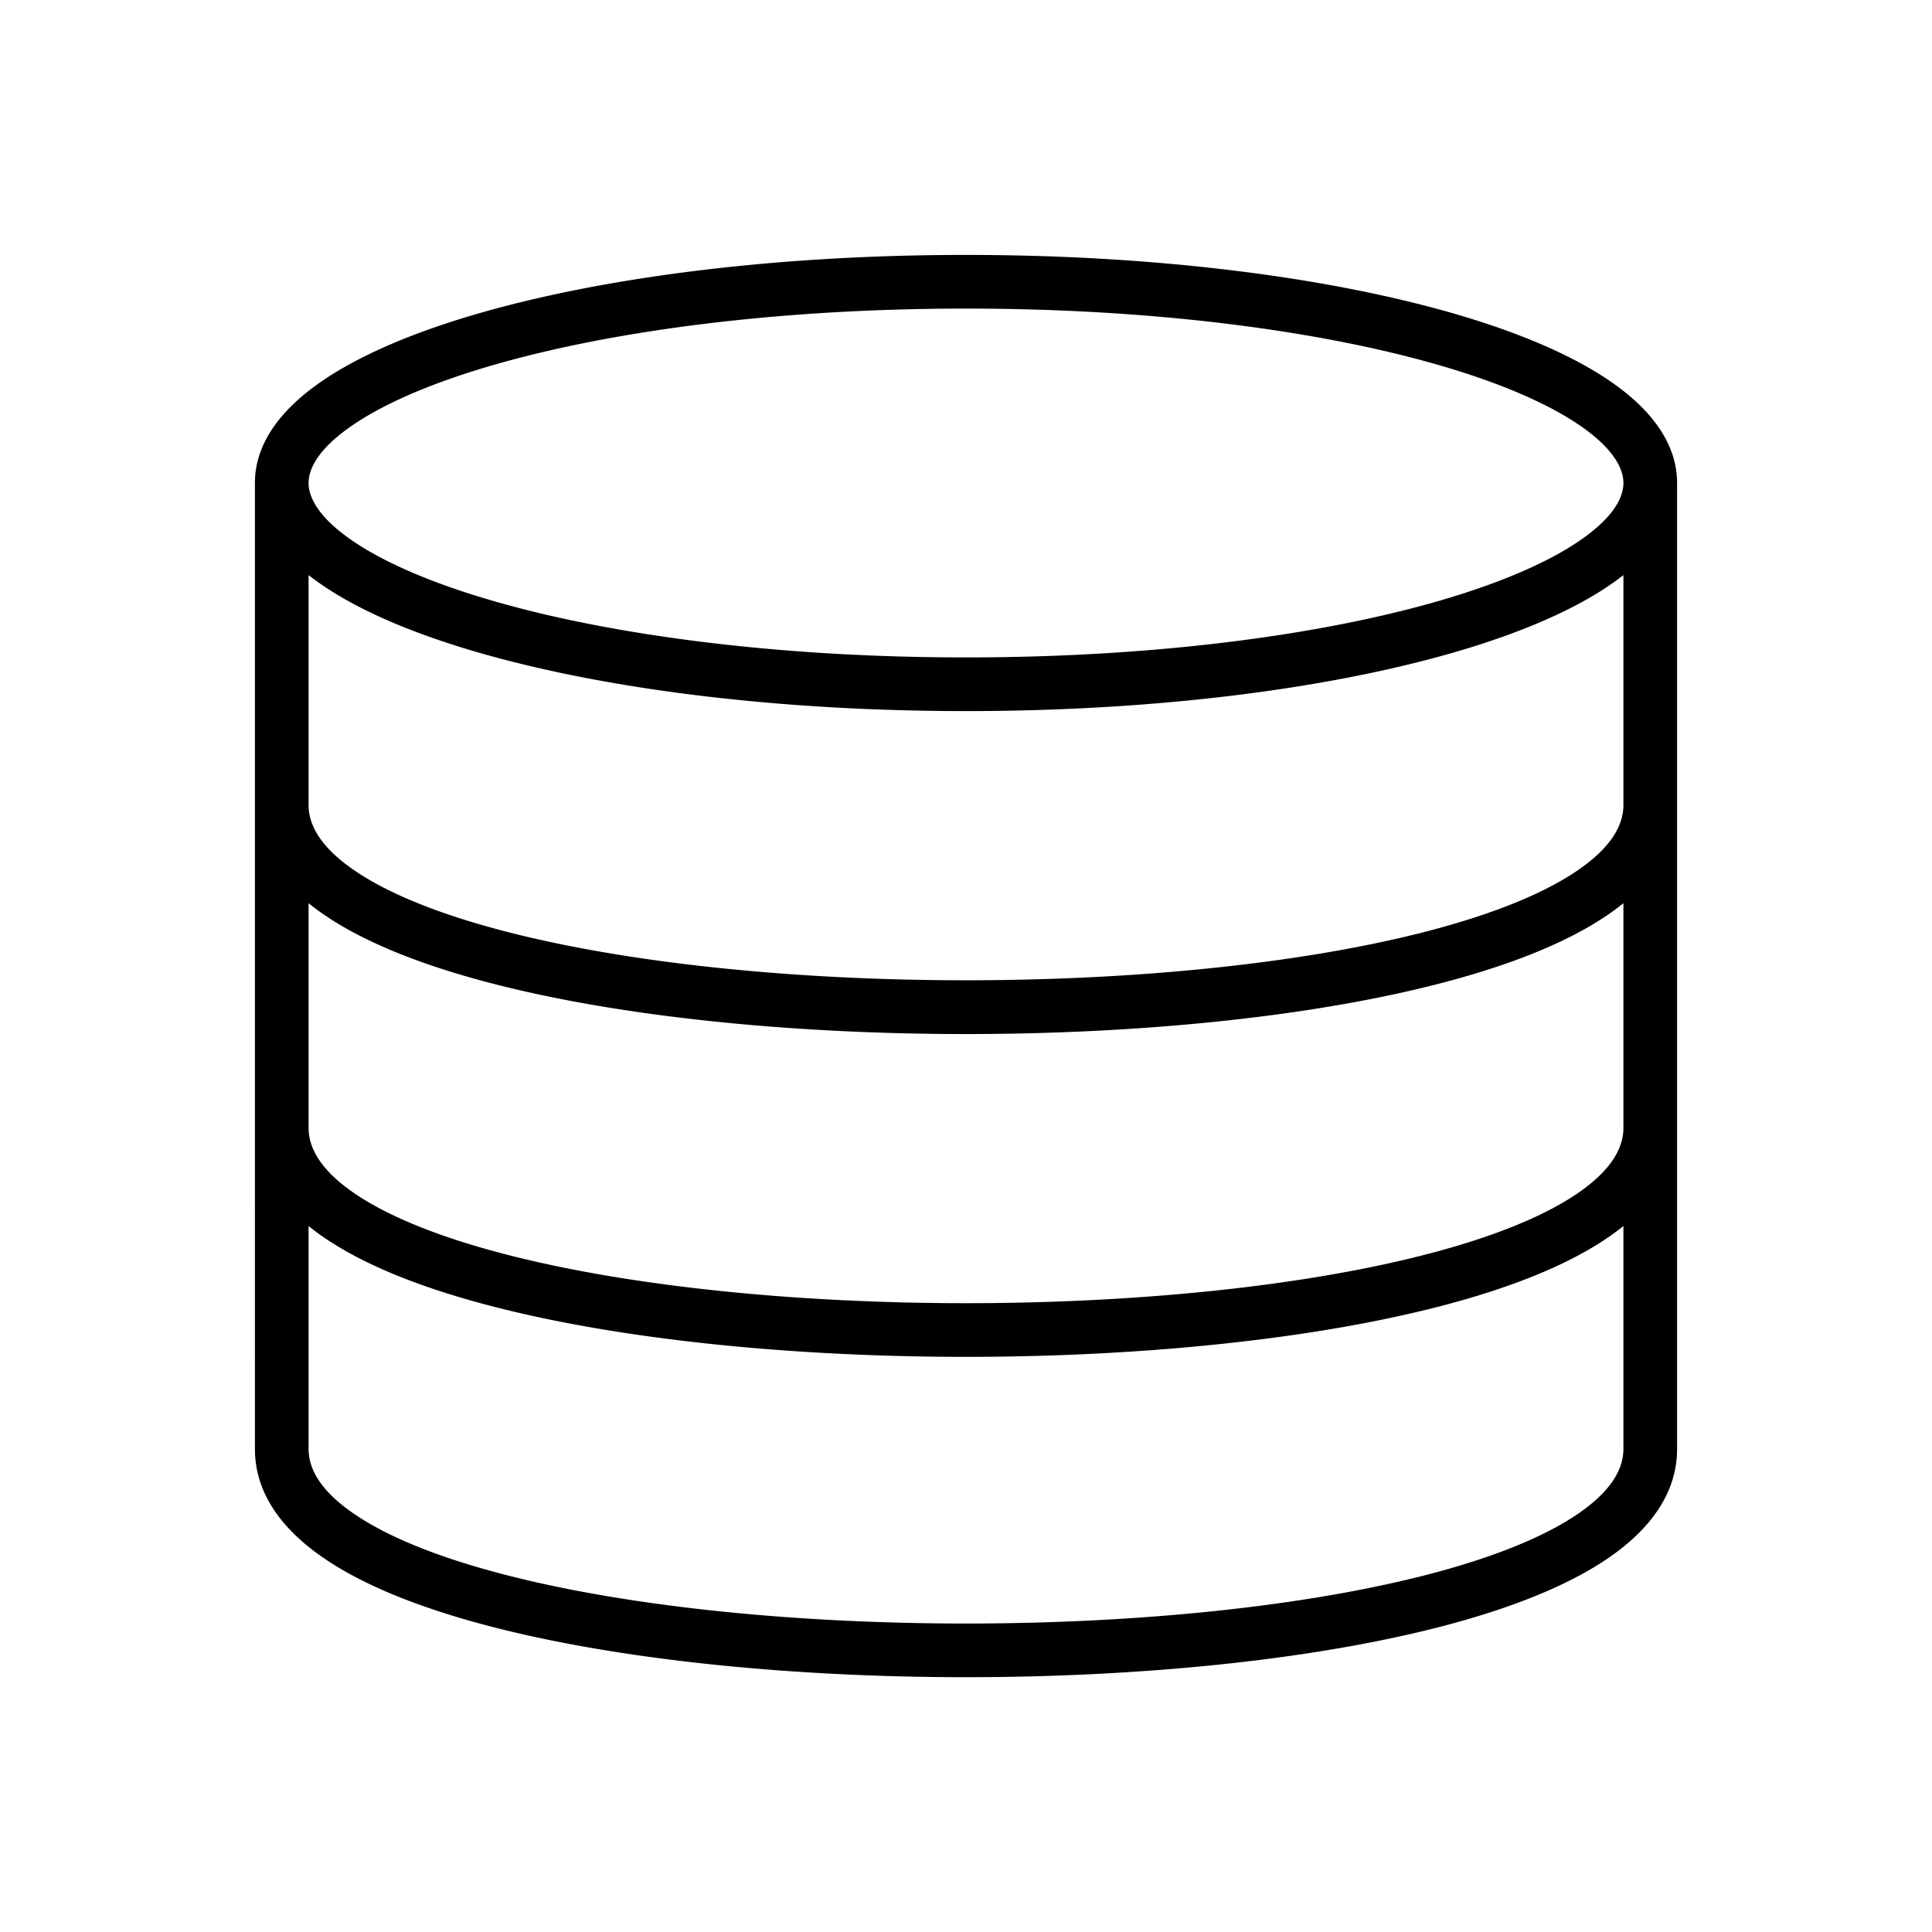 <svg width="36" height="36" viewBox="0 0 36 36" fill="none" xmlns="http://www.w3.org/2000/svg"><path fill-rule="evenodd" clip-rule="evenodd" d="M5.75 9c0-.273.189-.636.781-1.05.579-.406 1.45-.791 2.575-1.123C11.348 6.166 14.486 5.75 18 5.75c3.514 0 6.651.416 8.894 1.077 1.125.332 1.996.717 2.575 1.122.592.415.781.778.781 1.051 0 .273-.189.636-.781 1.05-.579.406-1.45.791-2.575 1.123-2.242.661-5.38 1.077-8.894 1.077-3.514 0-6.652-.416-8.894-1.077-1.125-.332-1.996-.717-2.575-1.122C5.94 9.636 5.75 9.273 5.75 9Zm-1 0c0-.763.518-1.387 1.208-1.87.703-.492 1.689-.915 2.865-1.262C11.181 5.173 14.419 4.75 18 4.75c3.581 0 6.819.423 9.177 1.118 1.176.347 2.162.77 2.865 1.262.69.483 1.208 1.107 1.208 1.87v18c0 .866-.557 1.545-1.317 2.056-.764.514-1.822.923-3.04 1.242-2.447.64-5.68.954-8.893.954-3.213 0-6.446-.315-8.892-.954-1.22-.32-2.277-.728-3.041-1.242-.76-.51-1.317-1.19-1.317-2.056V9Zm1 13.845V27c0 .385.24.8.875 1.227.63.424 1.565.797 2.736 1.103 2.335.611 5.477.922 8.639.922 3.162 0 6.304-.311 8.64-.922 1.17-.306 2.105-.68 2.735-1.103.635-.427.875-.842.875-1.227v-4.155c-.1.081-.206.159-.316.233-.764.516-1.822.926-3.041 1.247-2.447.642-5.68.958-8.893.958-3.213 0-6.447-.316-8.893-.959-1.219-.32-2.277-.73-3.041-1.246a4.535 4.535 0 0 1-.316-.233Zm24.5-1.829c0 .388-.241.805-.875 1.234-.63.425-1.565.8-2.736 1.107-2.335.614-5.477.926-8.639.926-3.162 0-6.303-.313-8.639-.926-1.17-.307-2.105-.682-2.736-1.107-.634-.429-.875-.846-.875-1.234V16.83c.1.081.206.159.316.233.764.516 1.822.926 3.041 1.246 2.447.643 5.68.959 8.893.959 3.213 0 6.447-.316 8.893-.959 1.219-.32 2.277-.73 3.041-1.246.11-.074.216-.152.316-.233v4.187Zm0-10.3V15c0 .388-.241.805-.875 1.233-.63.426-1.565.8-2.736 1.108-2.335.613-5.477.925-8.639.925-3.162 0-6.303-.311-8.639-.925-1.17-.307-2.105-.682-2.736-1.108-.634-.428-.875-.845-.875-1.233v-4.284c.067.053.137.104.208.154.703.492 1.689.915 2.865 1.262 2.358.695 5.596 1.118 9.177 1.118 3.581 0 6.819-.423 9.177-1.118 1.176-.347 2.162-.77 2.865-1.262.071-.05.14-.101.208-.154Z" fill="#000"/></svg>
